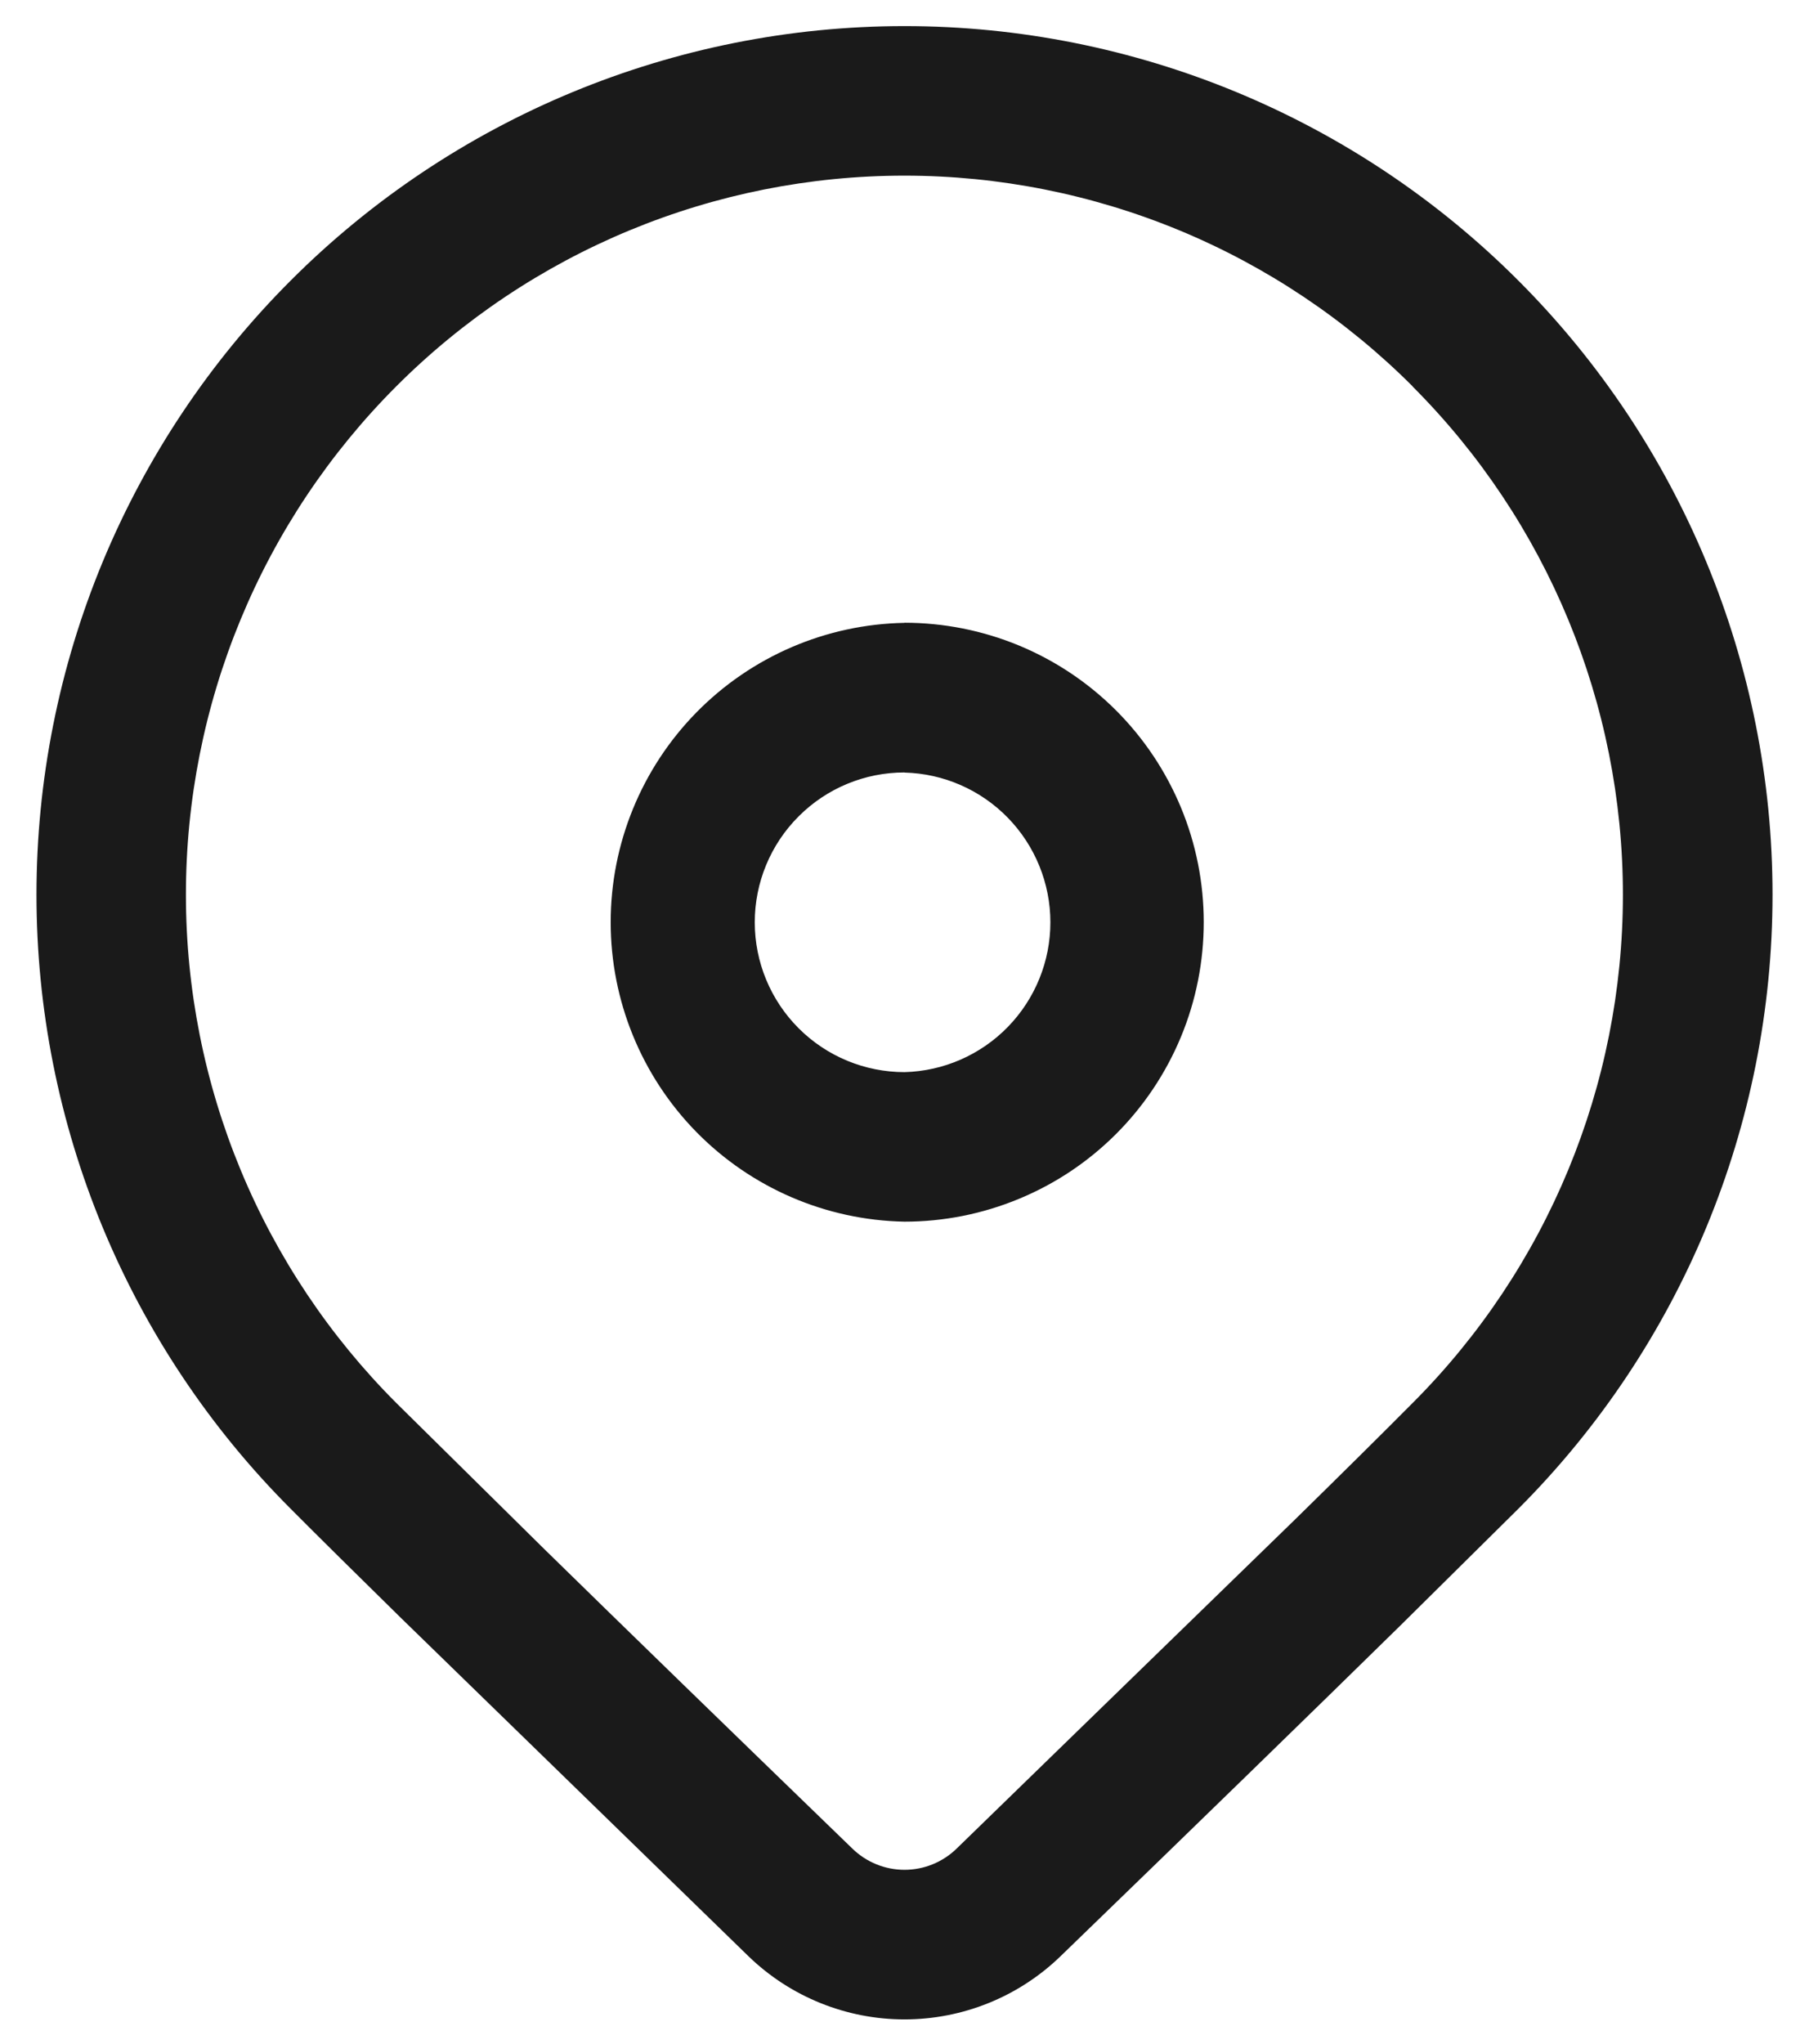 <svg width="31" height="35" viewBox="0 0 31 35" fill="none" xmlns="http://www.w3.org/2000/svg">
<path d="M4.982 4.804C7.771 2.014 11.555 0.447 15.5 0.447C19.445 0.447 23.229 2.014 26.018 4.804C28.808 7.593 30.375 11.377 30.375 15.322C30.375 19.267 28.808 23.05 26.018 25.84L23.99 27.846C22.496 29.311 20.557 31.197 18.172 33.504C17.455 34.197 16.497 34.584 15.5 34.584C14.503 34.584 13.545 34.197 12.828 33.504L6.864 27.702C6.114 26.966 5.486 26.346 4.982 25.84C3.6 24.459 2.505 22.819 1.757 21.014C1.01 19.21 0.625 17.275 0.625 15.322C0.625 13.368 1.01 11.434 1.757 9.629C2.505 7.825 3.6 6.185 4.982 4.804ZM24.206 6.615C23.062 5.471 21.705 4.564 20.211 3.945C18.717 3.327 17.116 3.008 15.498 3.008C13.882 3.008 12.28 3.327 10.786 3.946C9.292 4.565 7.935 5.472 6.792 6.615C5.648 7.759 4.741 9.116 4.123 10.61C3.504 12.104 3.186 13.706 3.186 15.322C3.186 16.939 3.504 18.541 4.123 20.035C4.742 21.529 5.649 22.886 6.793 24.029L9.335 26.537C10.733 27.905 12.492 29.613 14.61 31.662C14.849 31.893 15.168 32.022 15.5 32.022C15.832 32.022 16.151 31.893 16.39 31.662L22.19 26.025C22.993 25.238 23.665 24.573 24.206 24.029C26.515 21.72 27.811 18.589 27.811 15.324C27.811 12.058 26.515 8.927 24.206 6.618M15.5 10.665C16.173 10.665 16.84 10.798 17.462 11.055C18.085 11.313 18.65 11.691 19.126 12.167C19.602 12.643 19.98 13.209 20.238 13.831C20.496 14.453 20.628 15.12 20.628 15.793C20.628 16.467 20.496 17.134 20.238 17.756C19.98 18.378 19.602 18.944 19.126 19.42C18.65 19.896 18.085 20.274 17.462 20.531C16.84 20.789 16.173 20.922 15.5 20.922C14.156 20.897 12.876 20.346 11.934 19.387C10.993 18.428 10.465 17.138 10.465 15.794C10.465 14.45 10.993 13.16 11.934 12.201C12.876 11.242 14.156 10.691 15.5 10.667M15.5 13.229C14.819 13.229 14.167 13.499 13.686 13.981C13.204 14.462 12.934 15.115 12.934 15.795C12.934 16.476 13.204 17.128 13.686 17.61C14.167 18.091 14.819 18.361 15.5 18.361C16.169 18.344 16.804 18.066 17.271 17.587C17.738 17.108 18 16.465 18 15.796C18 15.127 17.738 14.484 17.271 14.005C16.804 13.526 16.169 13.248 15.5 13.231" fill="#1A1A1A"/>
</svg>
